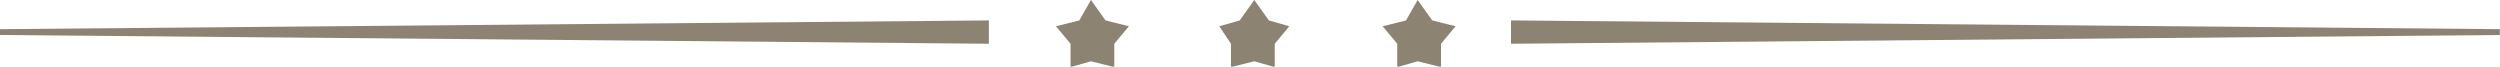 <?xml version="1.0" encoding="UTF-8" standalone="no"?><svg xmlns="http://www.w3.org/2000/svg" xmlns:xlink="http://www.w3.org/1999/xlink" fill="#000000" height="4.7" preserveAspectRatio="xMidYMid meet" version="1" viewBox="-0.0 0.0 176.4 4.7" width="176.4" zoomAndPan="magnify"><g fill="#8c8373" id="change1_1"><path d="m 163.486,159.397 1.029,1.441 1.647,0.412 -1.029,1.235 v 1.647 l -1.647,-0.412 -1.441,0.412 v -1.647 l -1.029,-1.235 1.647,-0.412 z" transform="translate(-63.456 -159.397)"/><path d="m 140.434,159.397 1.029,1.441 1.647,0.412 -1.029,1.235 v 1.647 l -1.647,-0.412 -1.441,0.412 v -1.647 l -1.029,-1.235 1.647,-0.412 z" transform="translate(-63.456 -159.397)"/><path d="m 151.96,159.397 1.029,1.441 1.441,0.412 -1.029,1.235 v 1.647 l -1.441,-0.412 -1.647,0.412 v -1.647 l -0.823,-1.235 1.441,-0.412 z" transform="translate(-63.456 -159.397)"/><path d="m 170.072,162.484 69.774,-0.617 v -0.412 l -69.774,-0.617 z" transform="translate(-63.456 -159.397)"/><path d="m 133.23,162.484 -69.774,-0.617 v -0.412 l 69.774,-0.617 z" transform="translate(-63.456 -159.397)"/></g></svg>